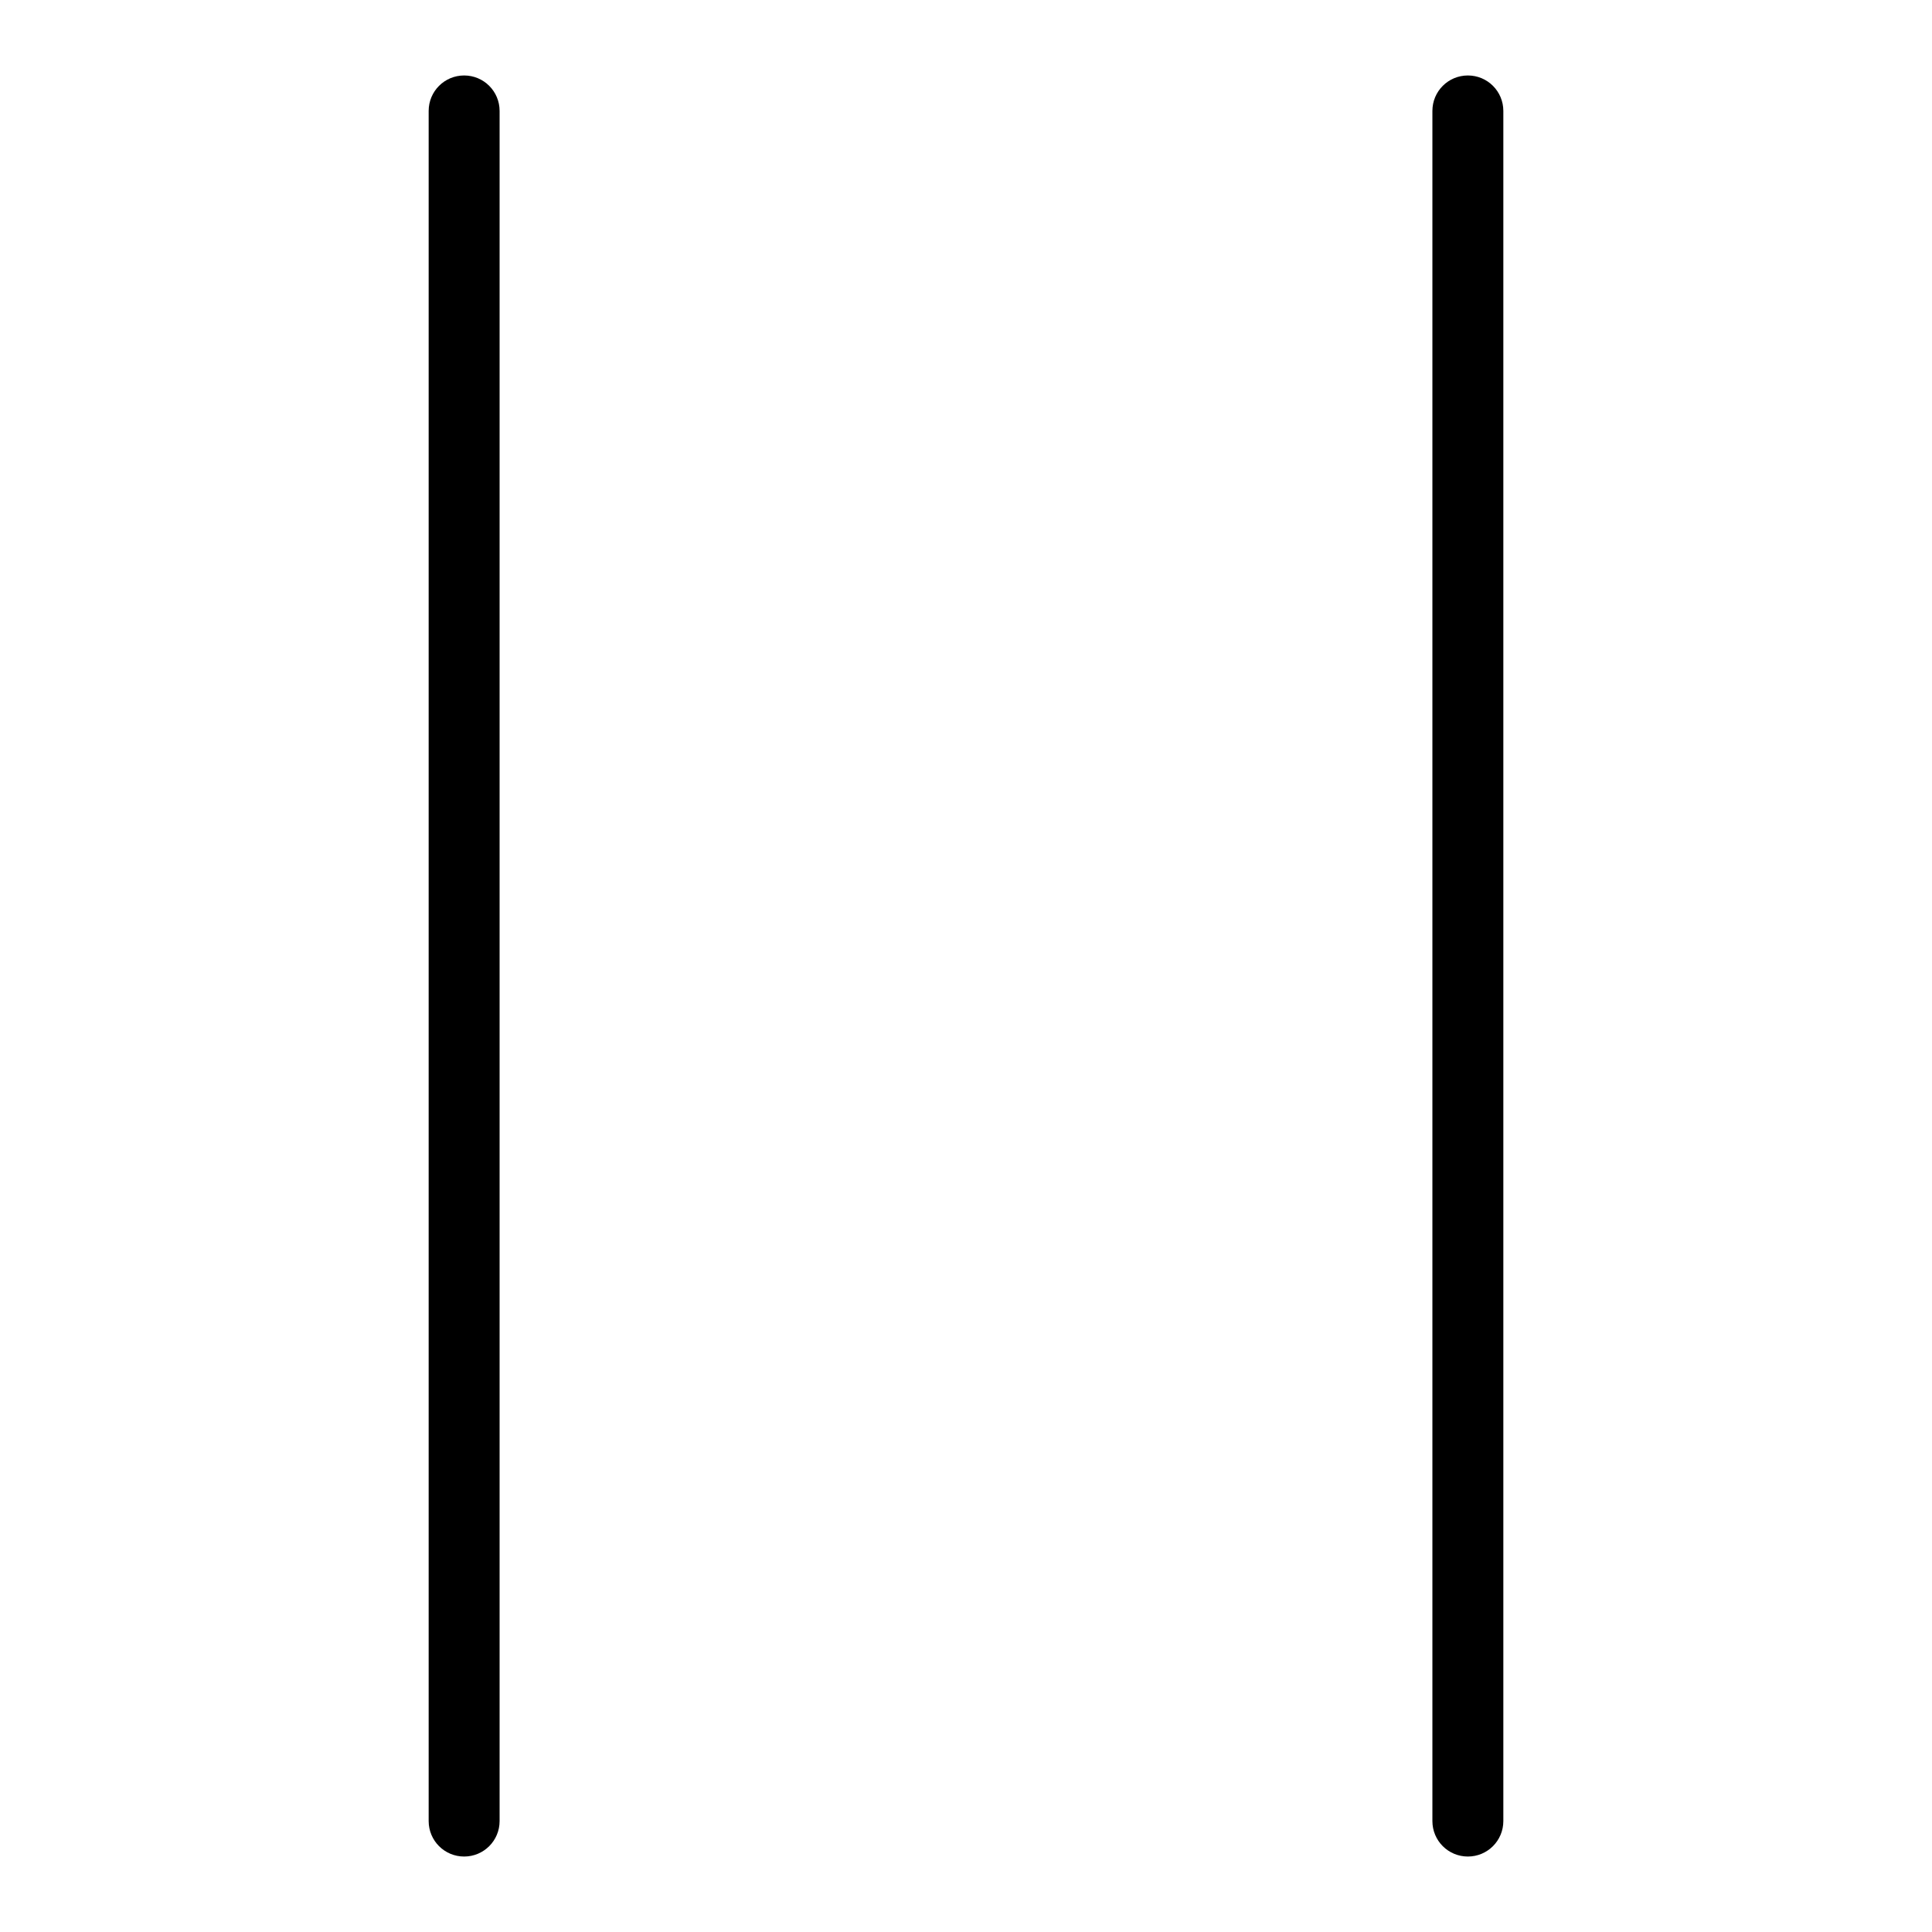 <?xml version="1.0" encoding="utf-8"?>
<!-- Svg Vector Icons : http://www.onlinewebfonts.com/icon -->
<!DOCTYPE svg PUBLIC "-//W3C//DTD SVG 1.1//EN" "http://www.w3.org/Graphics/SVG/1.1/DTD/svg11.dtd">
<svg version="1.1" xmlns="http://www.w3.org/2000/svg" xmlns:xlink="http://www.w3.org/1999/xlink" x="0px" y="0px" viewBox="0 0 256 256" enable-background="new 0 0 256 256" xml:space="preserve">
<g><g><path fill="#000000" d="M194.5,246L194.5,246c-2.6,0-4.7-2.1-4.7-4.7V14.7c0-2.6,2.1-4.7,4.7-4.7l0,0c2.6,0,4.7,2.1,4.7,4.7v226.6C199.2,243.9,197.1,246,194.5,246z"/><path fill="#000000" d="M61.5,246L61.5,246c-2.6,0-4.7-2.1-4.7-4.7V14.7c0-2.6,2.1-4.7,4.7-4.7l0,0c2.6,0,4.7,2.1,4.7,4.7v226.6C66.2,243.9,64.1,246,61.5,246z"/></g></g>
</svg>